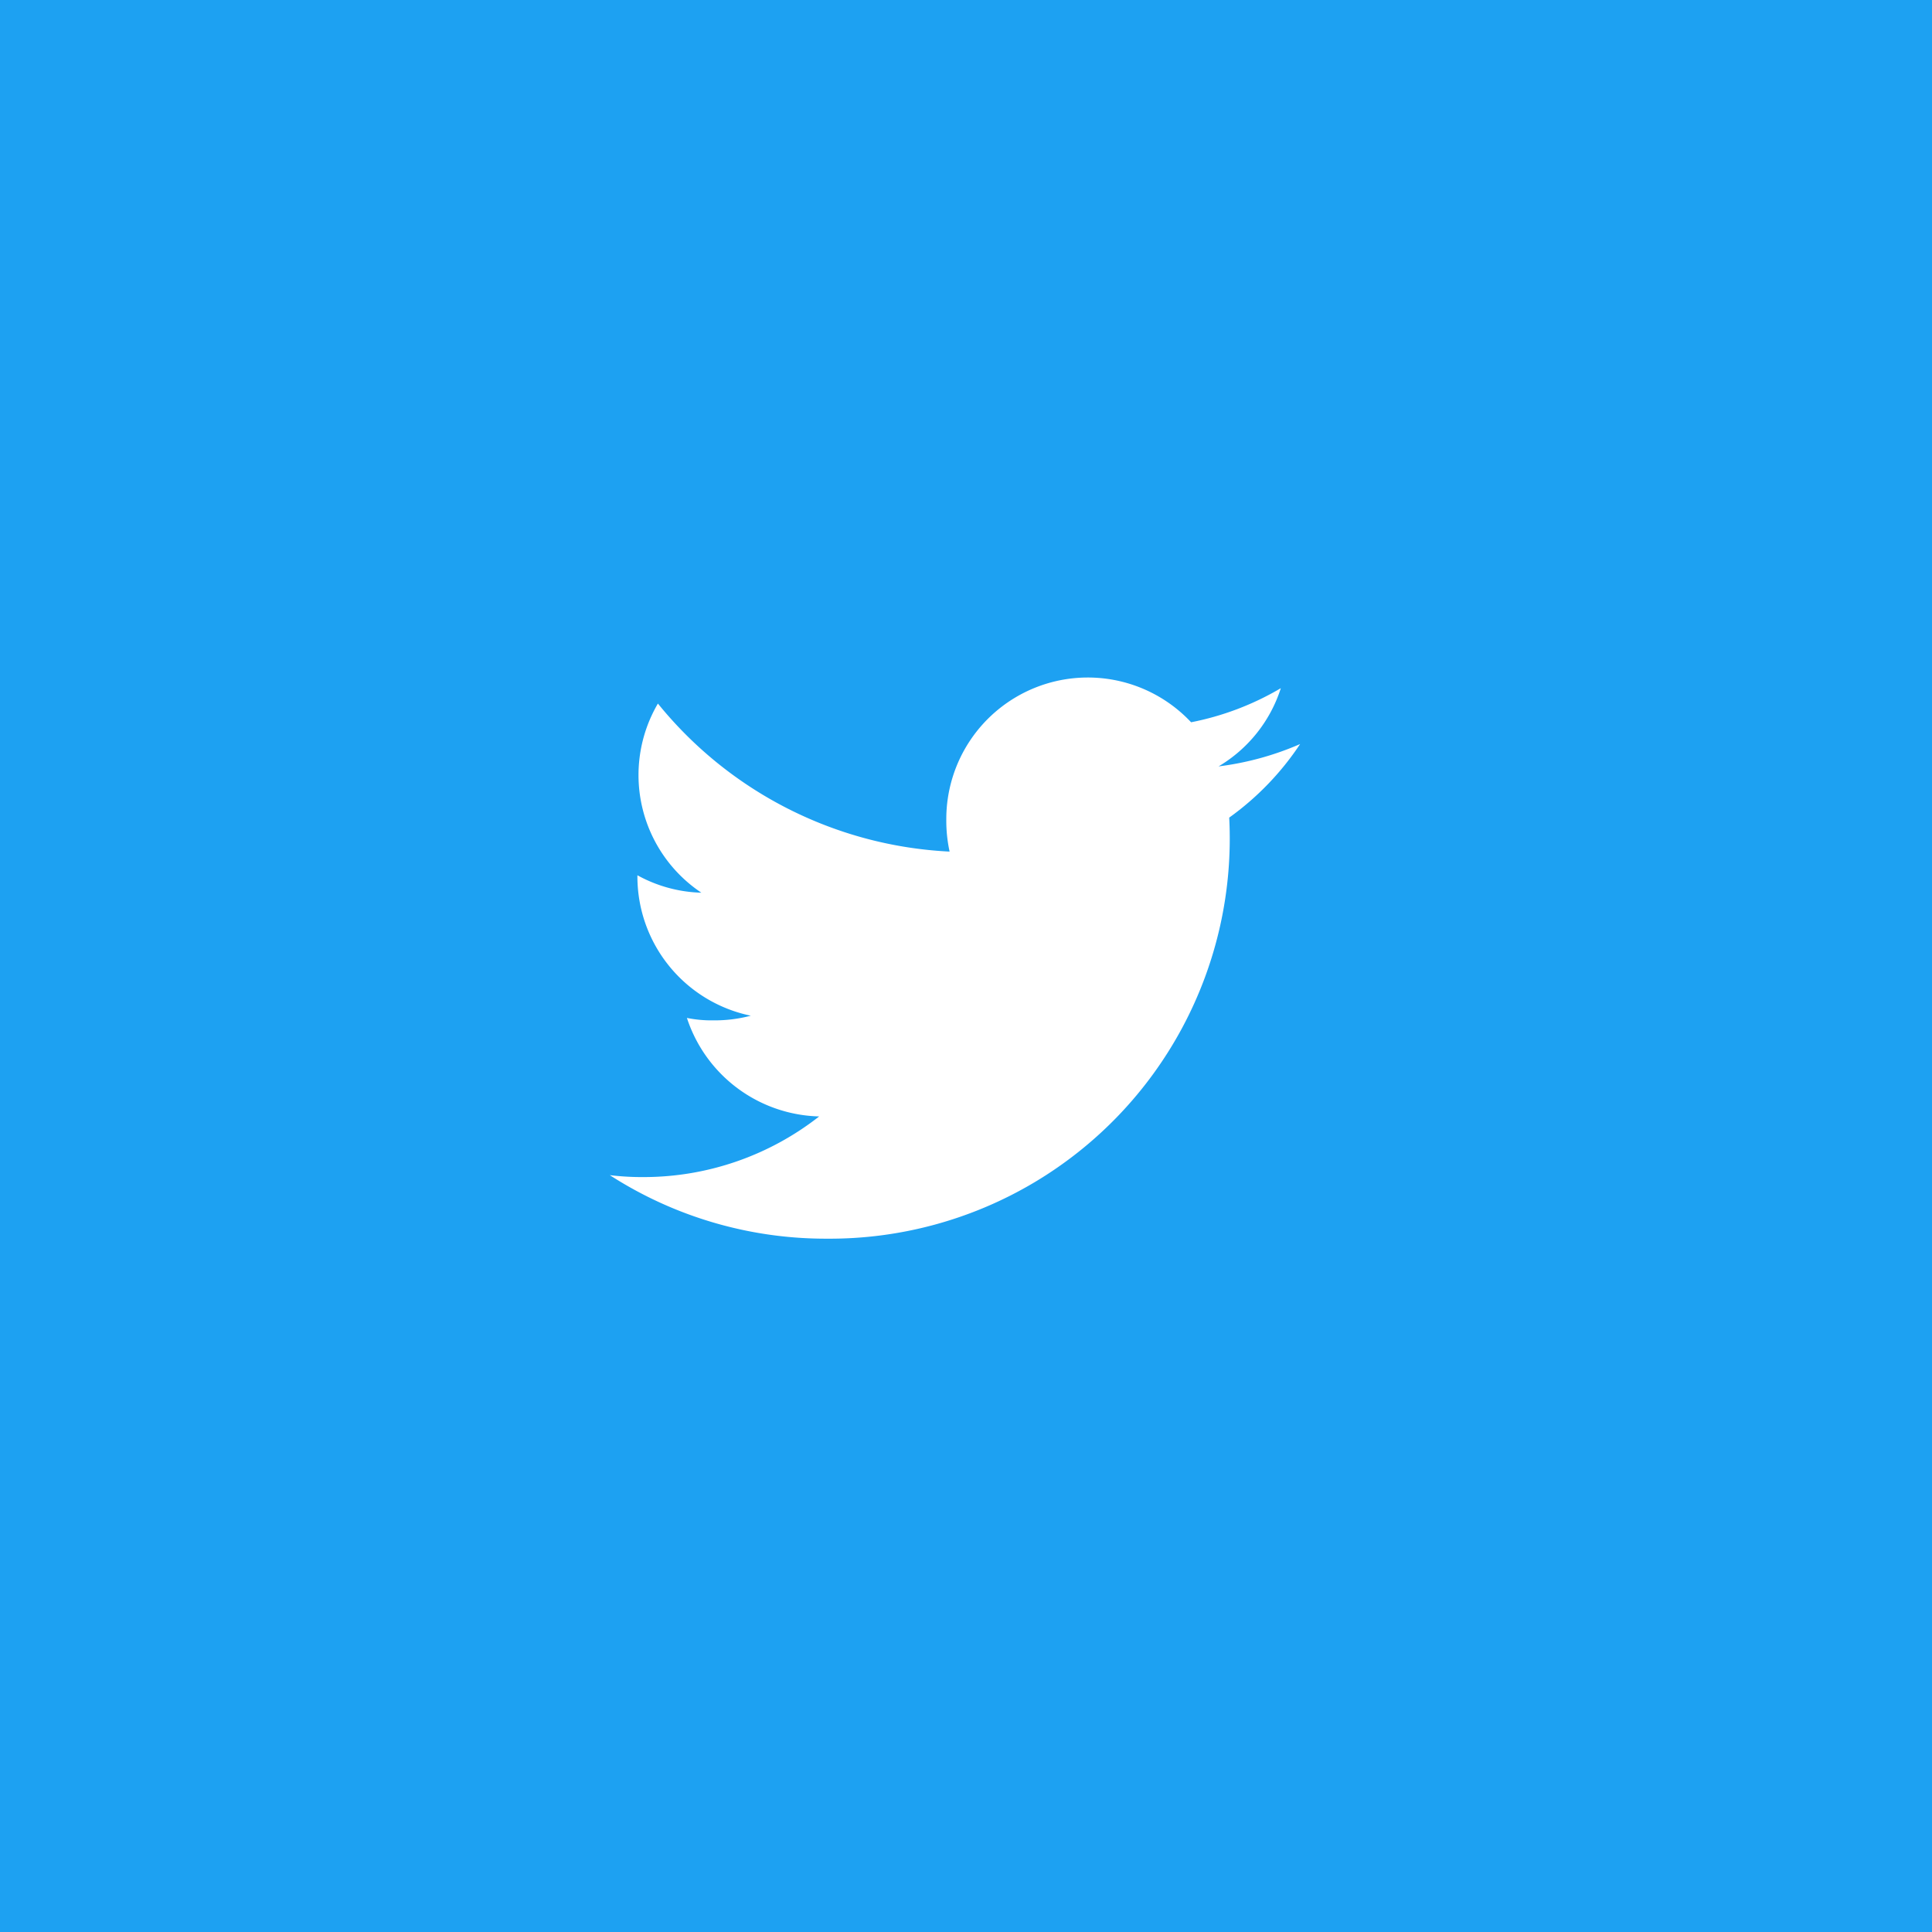 <svg xmlns="http://www.w3.org/2000/svg" width="51" height="51" viewBox="0 0 51 51"><g transform="translate(14725.75 -6106.982)"><g transform="translate(-15944.75 -10347.018)"><rect width="51" height="51" transform="translate(1219 16454)" fill="#1da1f2"/><path d="M16.351,5.942A7.458,7.458,0,0,0,18.223,4h0a7.8,7.8,0,0,1-2.153.59,3.716,3.716,0,0,0,1.644-2.065,7.475,7.475,0,0,1-2.369.9A3.736,3.736,0,0,0,8.883,5.987a3.847,3.847,0,0,0,.087.852,10.577,10.577,0,0,1-7.7-3.908A3.736,3.736,0,0,0,2.417,7.924a3.693,3.693,0,0,1-1.688-.46V7.5a3.753,3.753,0,0,0,2.993,3.671,3.715,3.715,0,0,1-.979.123,3.3,3.3,0,0,1-.707-.064,3.773,3.773,0,0,0,3.491,2.6A7.51,7.51,0,0,1,.894,15.431,7.066,7.066,0,0,1,0,15.38a10.521,10.521,0,0,0,5.731,1.677A10.561,10.561,0,0,0,16.351,5.942Z" transform="translate(1235.097 16469.641)" fill="#fff"/></g></g></svg>